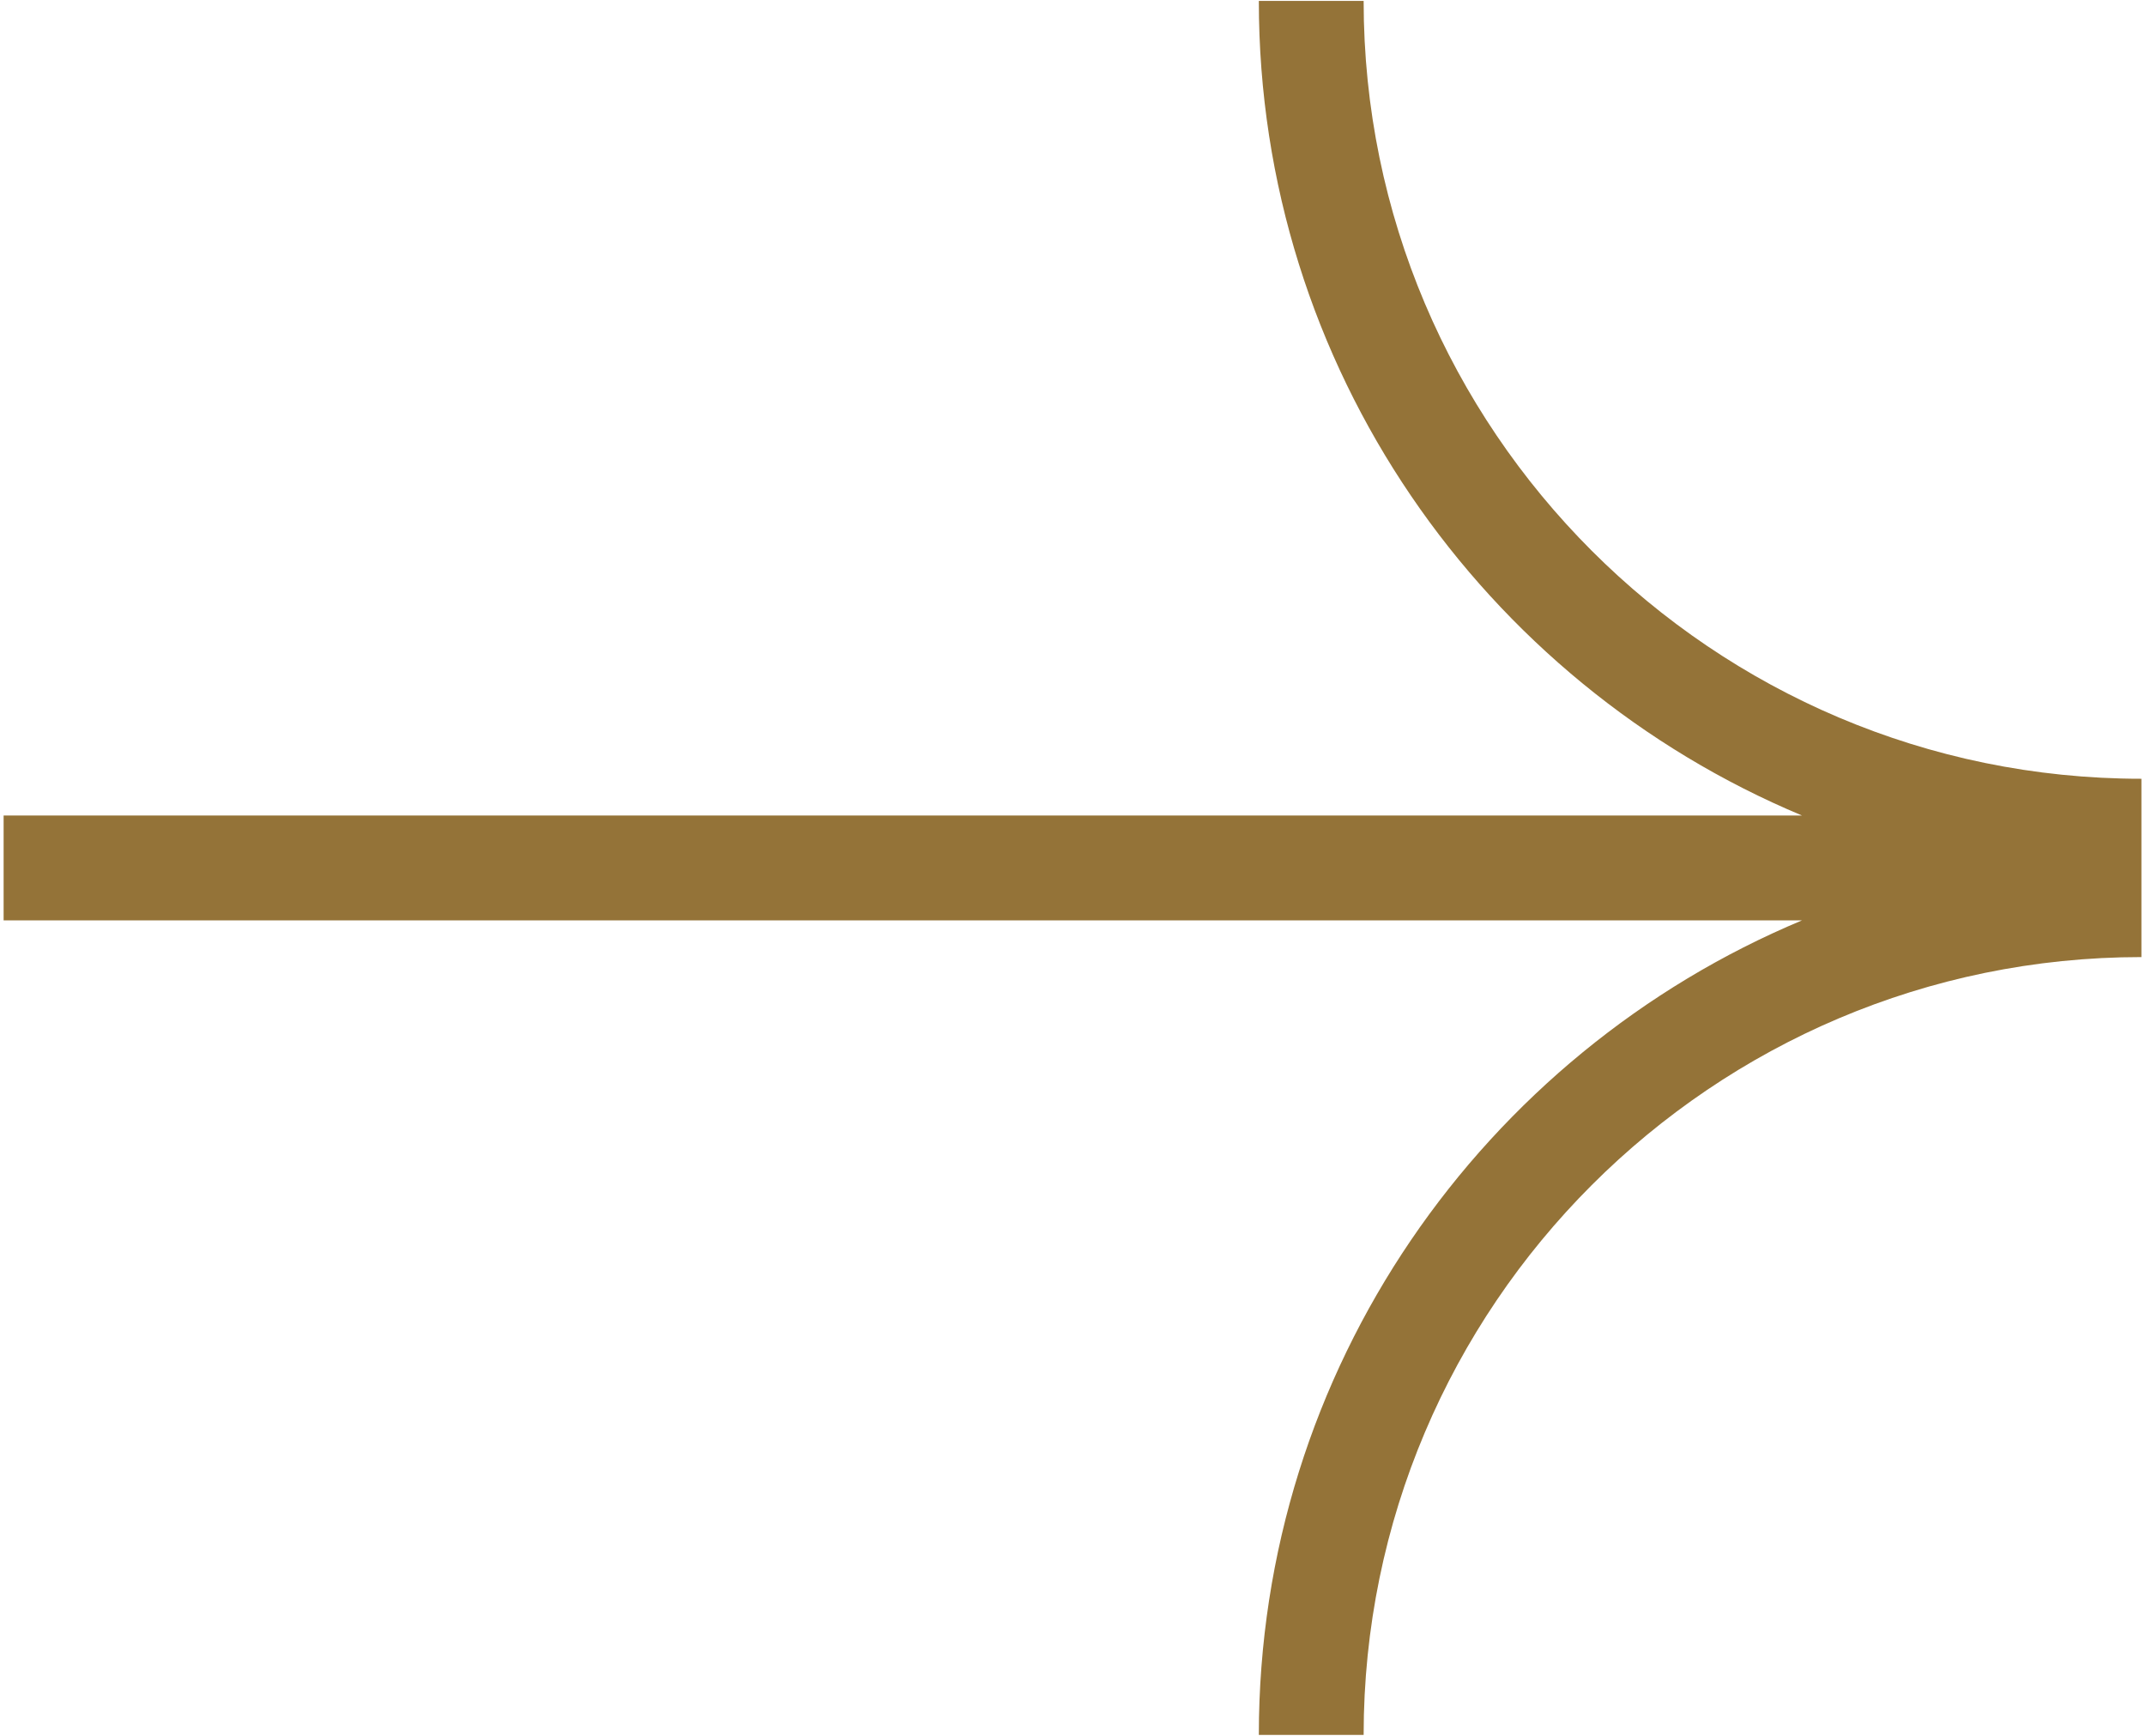 <?xml version="1.0" encoding="utf-8"?>
<!-- Generator: Adobe Illustrator 27.5.0, SVG Export Plug-In . SVG Version: 6.00 Build 0)  -->
<svg version="1.1" id="Layer_1" xmlns="http://www.w3.org/2000/svg" xmlns:xlink="http://www.w3.org/1999/xlink" x="0px" y="0px"
	 viewBox="0 0 742.33 600.64" style="enable-background:new 0 0 742.33 600.64;" xml:space="preserve">
<style type="text/css">
	.st0{fill:#947338;}
</style>
<path class="st0" d="M623.64,282.19H1.25v36.27h622.4c-110.29,46.11-188,155.06-188,281.86h36.27
	c0-148.42,120.73-269.15,269.17-269.15v-61.7c-148.44,0-269.17-120.73-269.17-269.15h-36.27
	C435.64,127.12,513.35,236.07,623.64,282.19L623.64,282.19z"/>
</svg>
